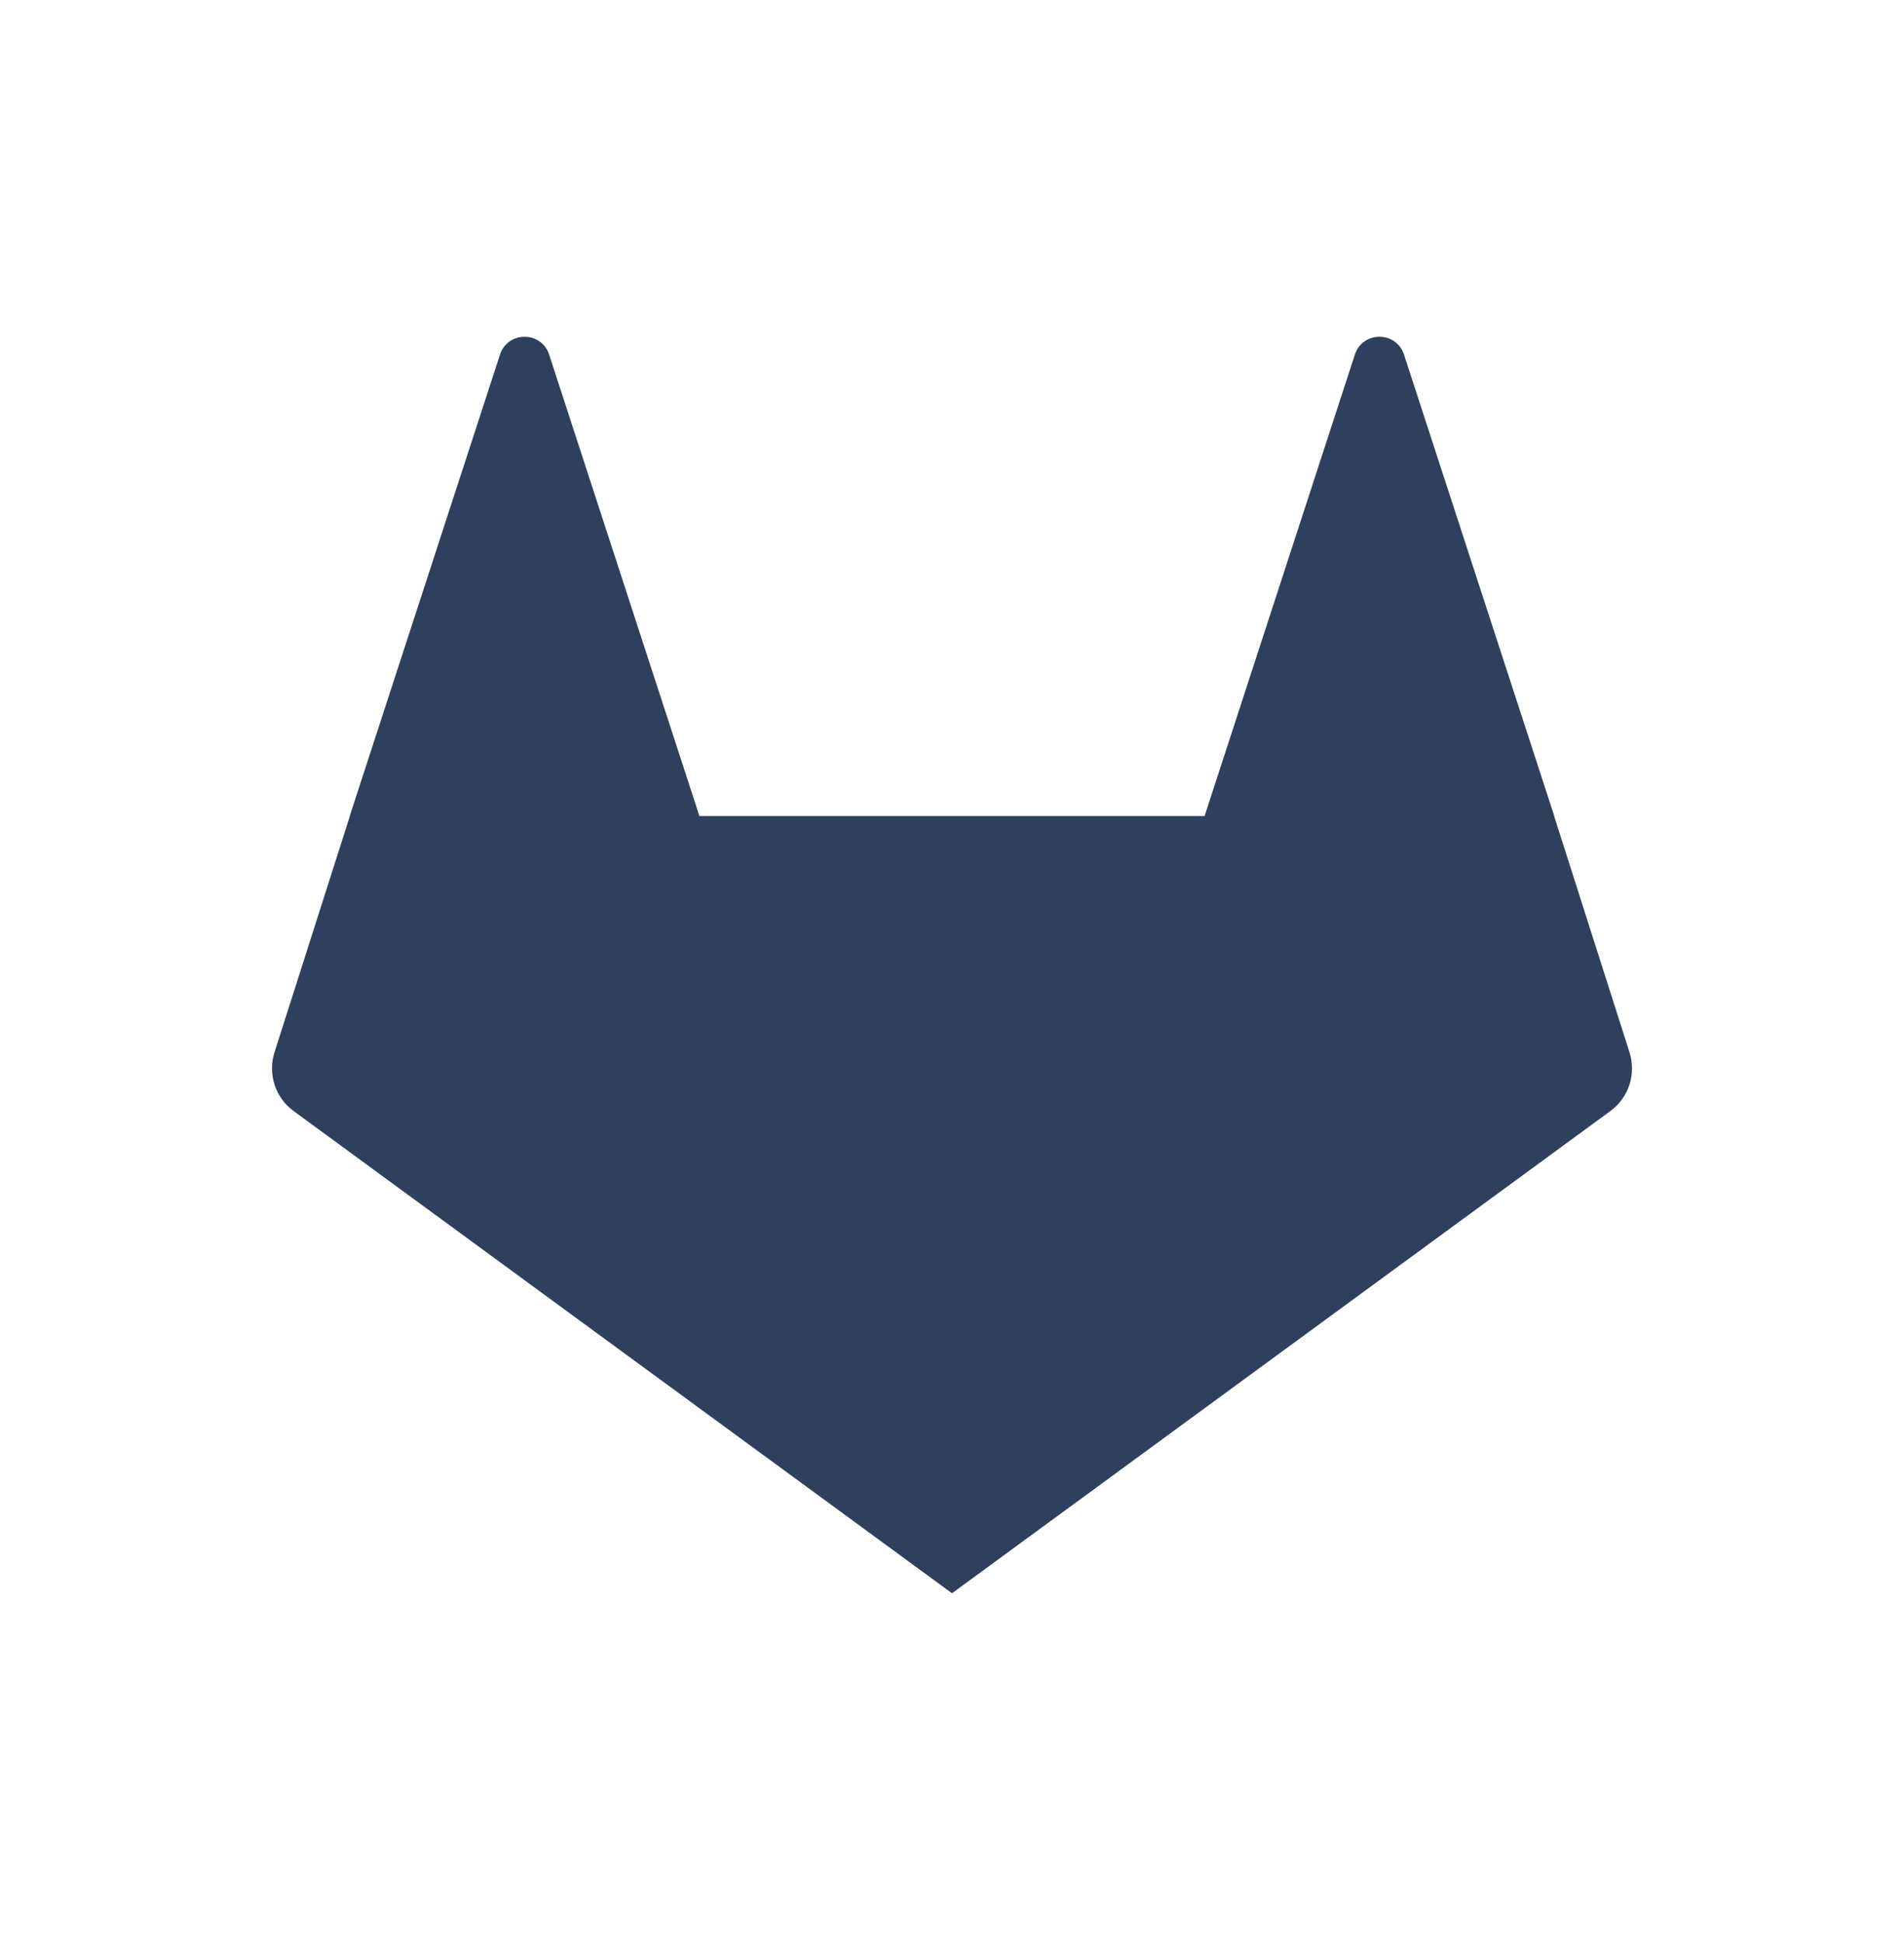 <svg width="147" height="150" viewBox="0 0 147 150" fill="none" xmlns="http://www.w3.org/2000/svg">
<path fill-rule="evenodd" clip-rule="evenodd" d="M54 63L42.397 27.375C41.8 25.542 39.2 25.542 38.603 27.375L27 63L27.009 63.012L21.194 81.234C20.935 82.044 20.935 82.918 21.194 83.728C21.453 84.539 21.957 85.245 22.634 85.746L73.5 123L124.366 85.746C125.043 85.245 125.547 84.539 125.806 83.728C126.065 82.918 126.065 82.044 125.806 81.234L119.991 63.012L120 63L108.397 27.375C107.8 25.542 105.2 25.542 104.603 27.375L93 63H54Z" fill="#2E405E"/>
</svg>
